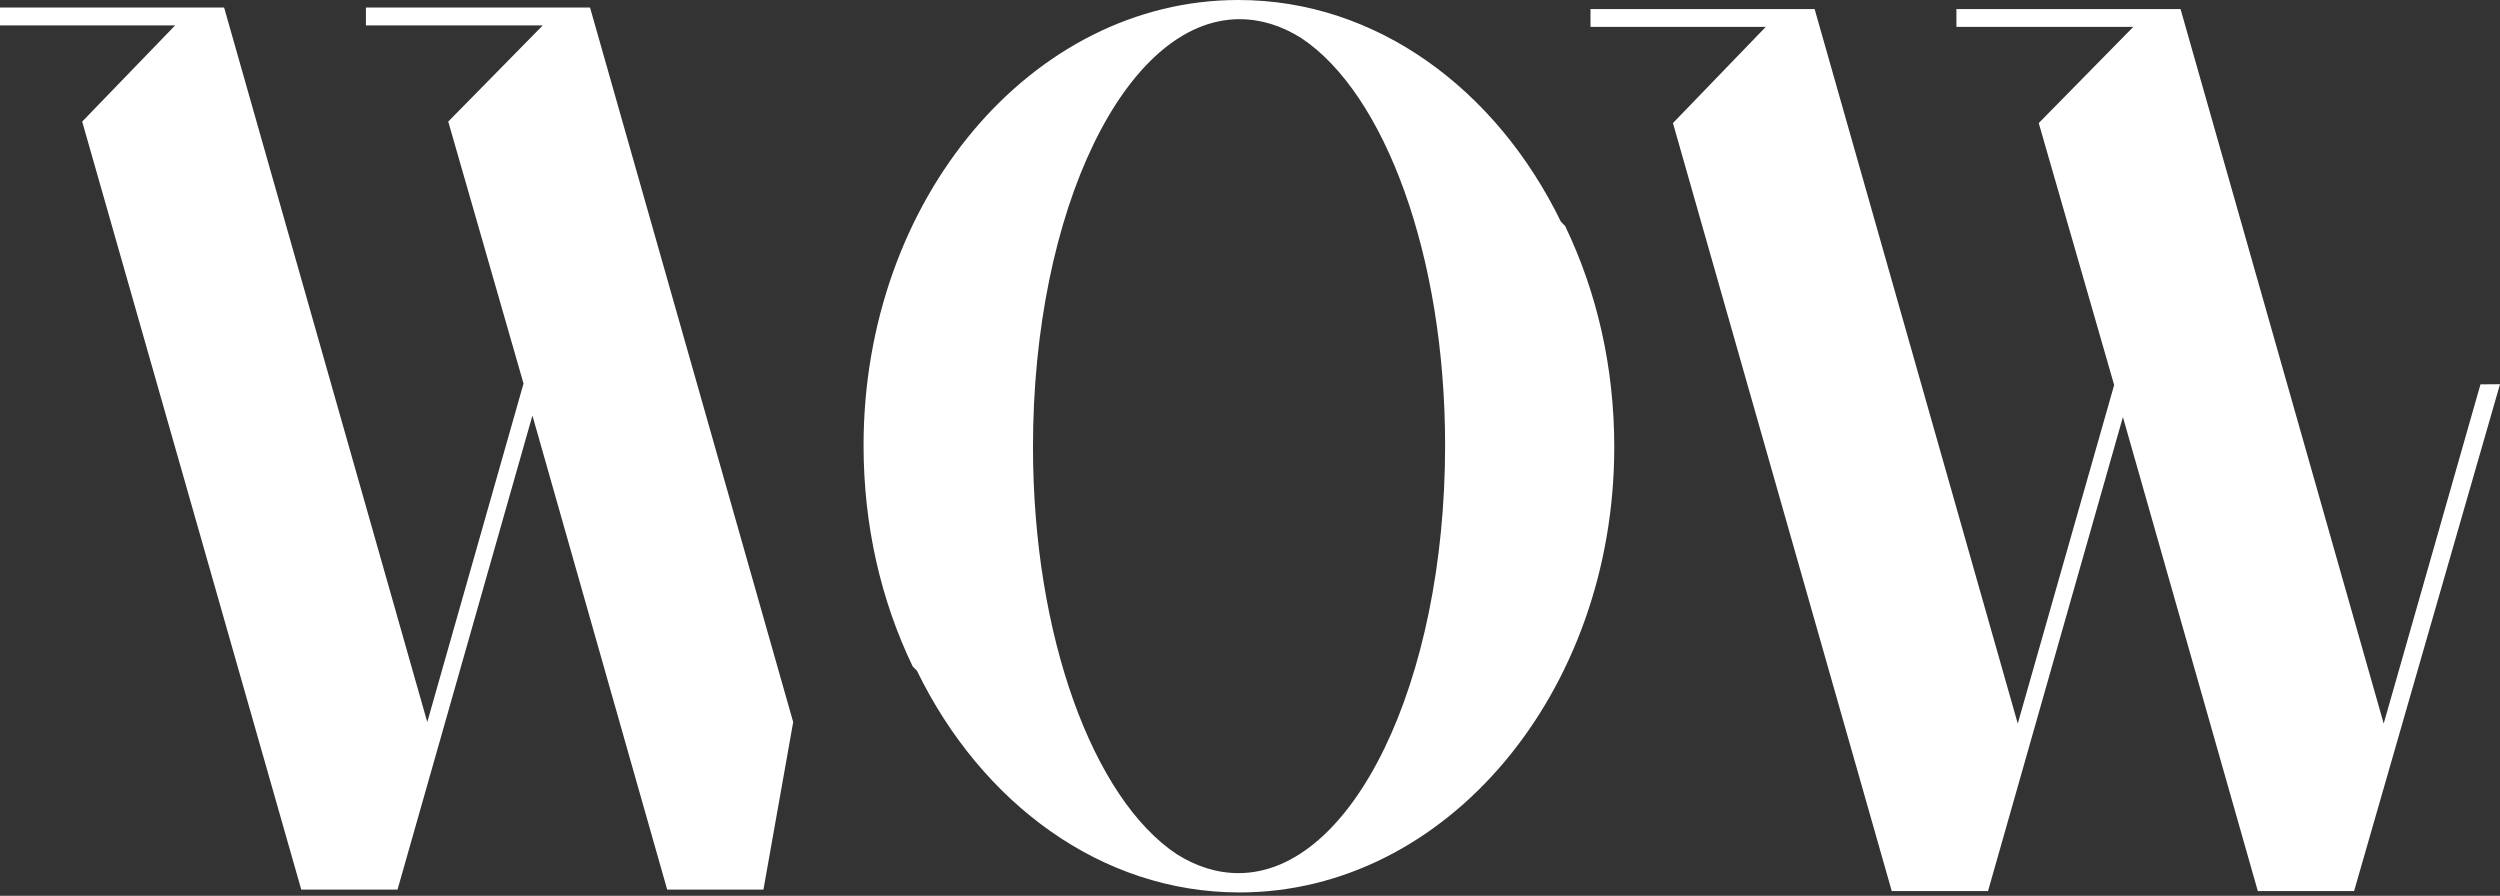 <svg xmlns="http://www.w3.org/2000/svg" width="600" height="215" viewBox="0 0 600 215" fill="none"><rect x="0" y="0" width="600" height="215" fill="#333333" stroke="none"/><path d="M183.228 213.504H160.125L127.782 99.733L95.406 213.504H72.303L19.725 29.18L42.031 6.095H0V1.816H53.789L102.544 173.3L125.647 92.048L107.579 29.18L130.267 6.095H87.822V1.816H141.611L190.366 173.3" fill="white"></path><path d="M375.633 54.243L374.613 53.206C359.127 21.399 330.352 0 297.212 0C247.597 0 207.255 47.889 207.255 106.898C207.255 126.157 211.429 144.087 219.045 159.942L220.065 160.979C235.551 192.786 264.326 214.185 297.467 214.185C347.081 214.185 387.424 166.297 387.424 107.287C387.424 88.028 383.249 70.098 375.633 54.243ZM247.915 107.255C247.915 50.353 270.158 4.604 297.498 4.604C302.661 4.604 307.632 6.193 312.316 9.143C332.296 22.404 346.827 61.312 346.827 106.898C346.827 163.8 324.584 209.549 297.243 209.549C292.081 209.549 287.11 207.96 282.426 205.009C262.446 191.748 247.915 152.841 247.915 107.255Z" fill="white"></path><path d="M600 92.21L564.979 213.861H541.877L509.501 100.089L477.125 213.861H454.023L401.508 29.537L423.782 6.452H381.719V2.172H435.509L484.263 173.657L507.398 92.405L489.298 29.537L511.987 6.452H469.541V2.172H523.331L572.085 173.657L595.316 92.243" fill="white"></path></svg>